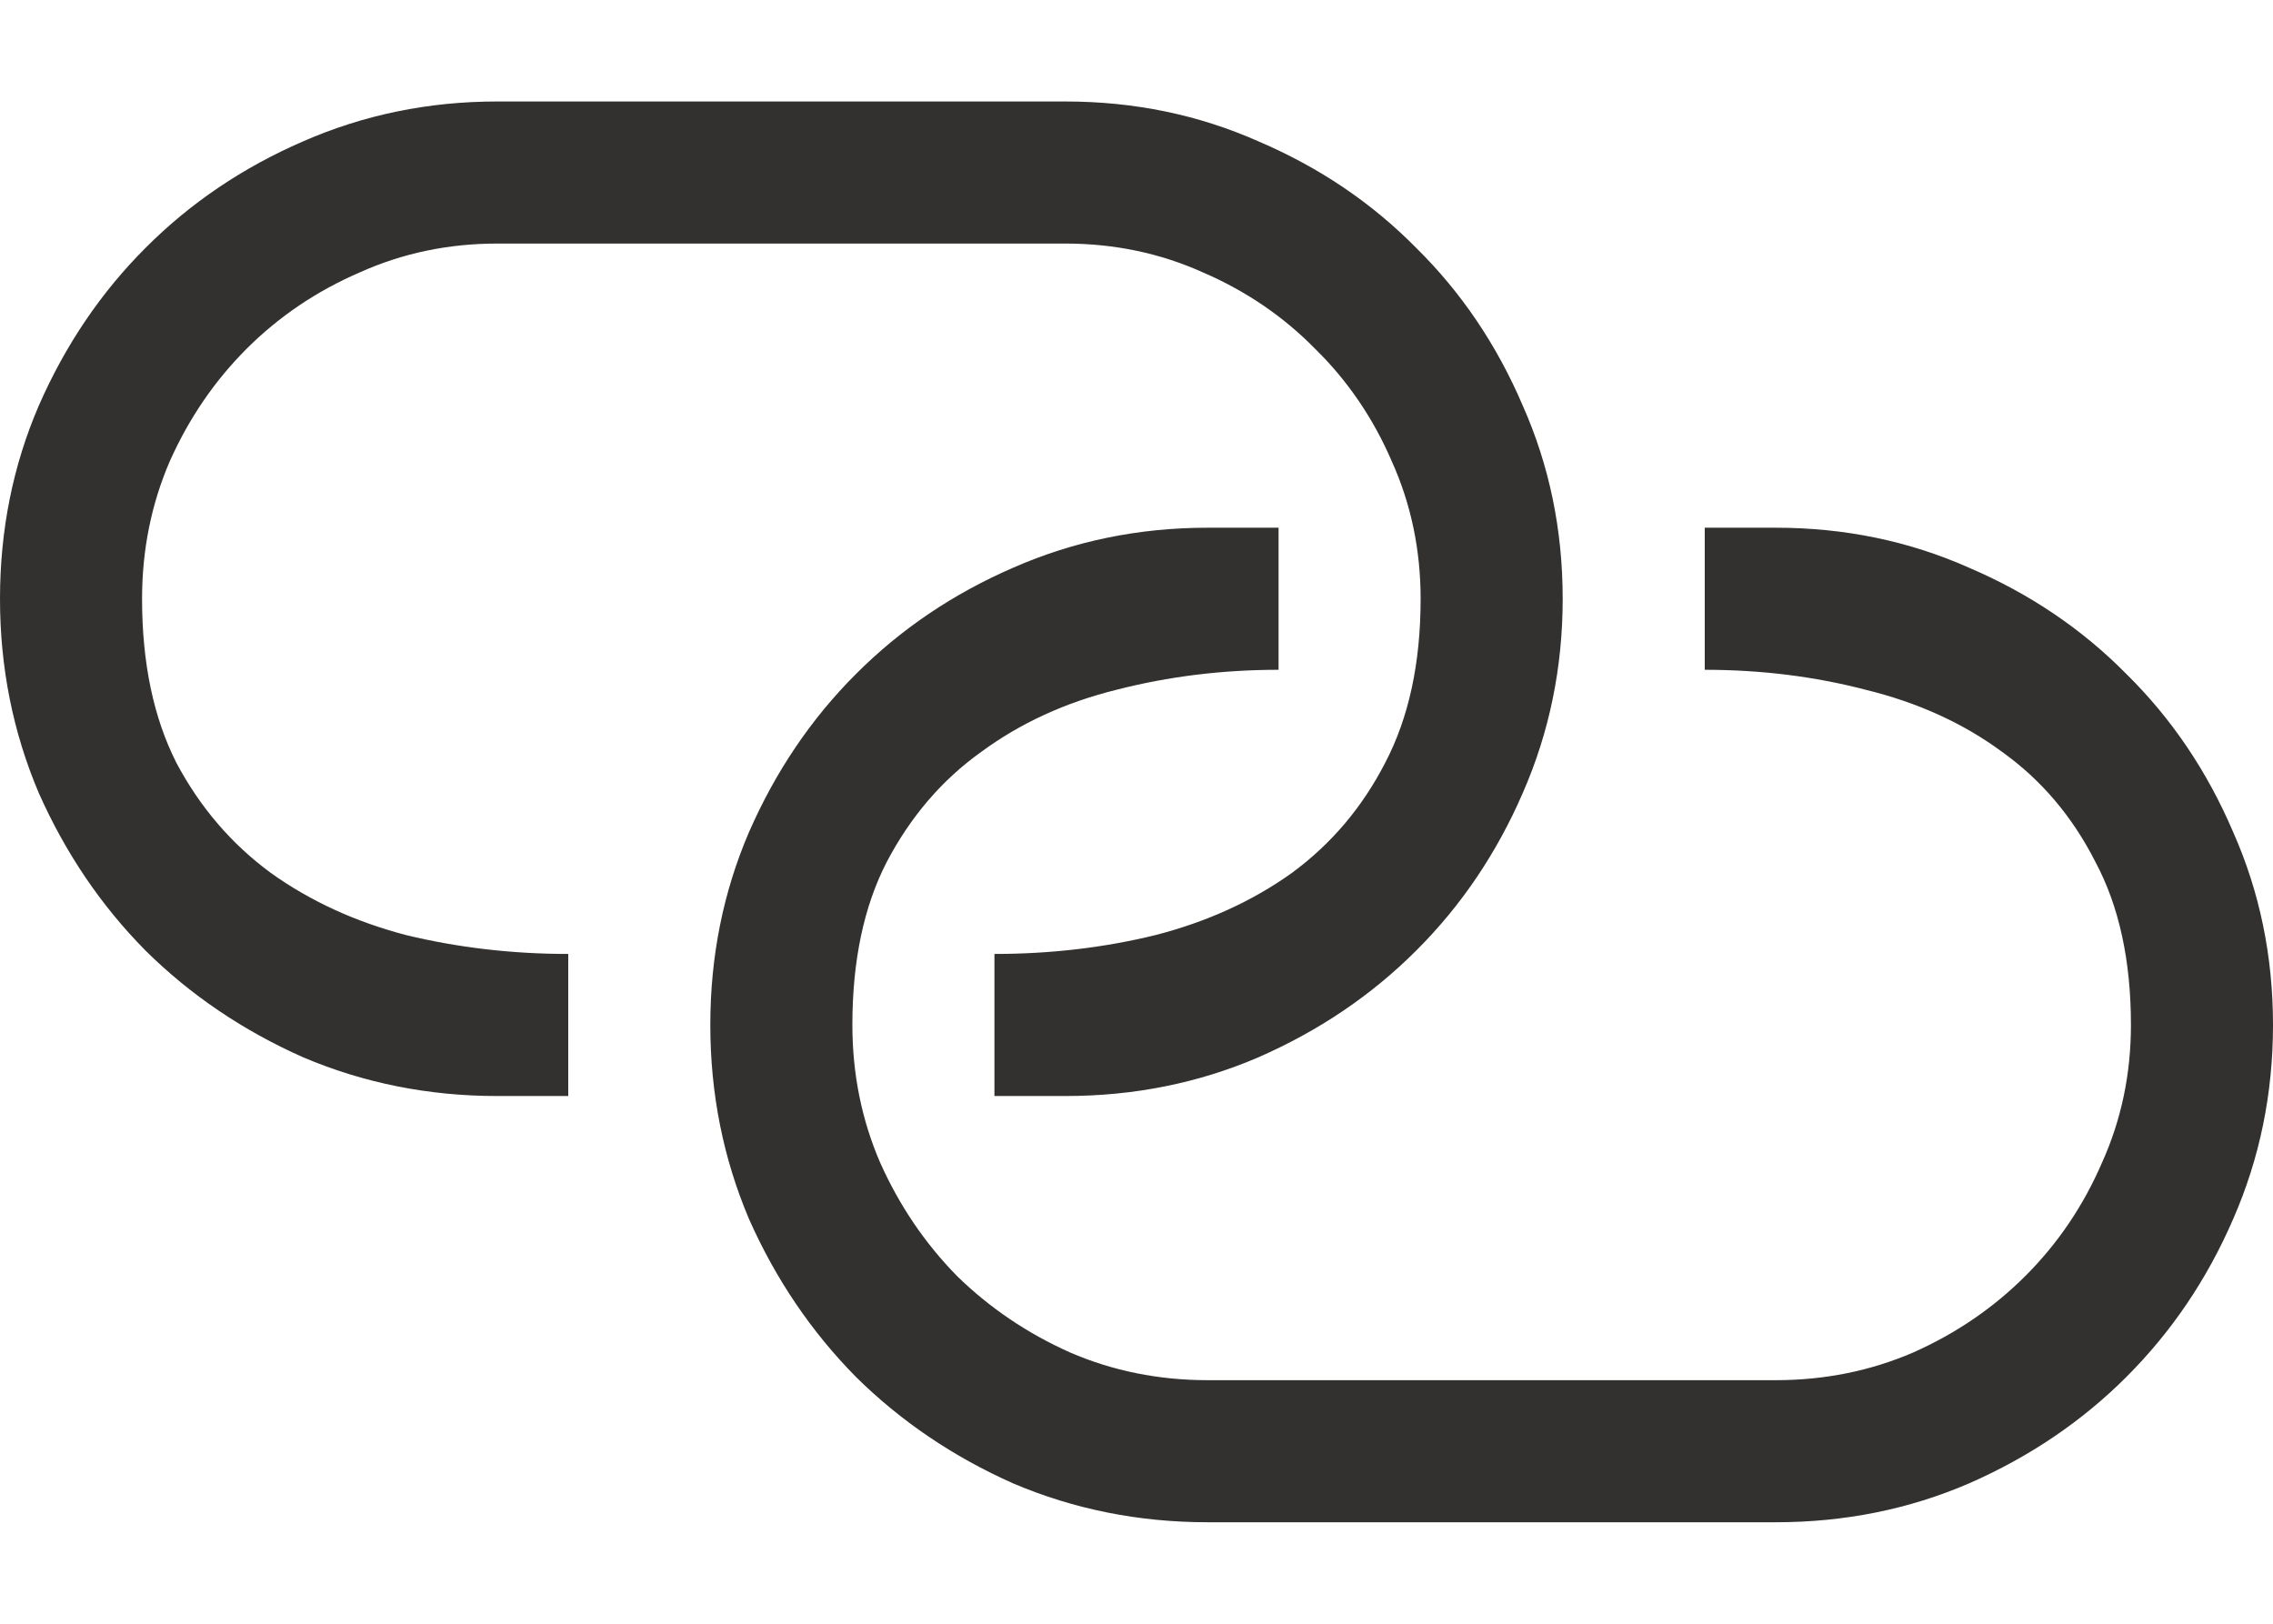 <svg width="14" height="10" viewBox="0 0 14 10" fill="none" xmlns="http://www.w3.org/2000/svg">
<path d="M10.5 3.25V4.125C10.846 4.125 11.177 4.166 11.491 4.248C11.81 4.326 12.091 4.453 12.332 4.631C12.574 4.804 12.765 5.03 12.906 5.308C13.052 5.581 13.125 5.916 13.125 6.312C13.125 6.613 13.066 6.896 12.947 7.16C12.833 7.424 12.676 7.657 12.476 7.857C12.28 8.053 12.05 8.211 11.785 8.329C11.521 8.443 11.238 8.5 10.938 8.5H7.438C7.137 8.5 6.854 8.443 6.59 8.329C6.326 8.211 6.093 8.053 5.893 7.857C5.697 7.657 5.539 7.424 5.421 7.16C5.307 6.896 5.25 6.613 5.25 6.312C5.25 5.916 5.321 5.581 5.462 5.308C5.608 5.03 5.801 4.804 6.043 4.631C6.285 4.453 6.562 4.326 6.877 4.248C7.196 4.166 7.529 4.125 7.875 4.125V3.25H7.438C7.014 3.25 6.615 3.332 6.241 3.496C5.872 3.656 5.548 3.874 5.271 4.152C4.997 4.426 4.778 4.749 4.614 5.123C4.455 5.492 4.375 5.889 4.375 6.312C4.375 6.736 4.455 7.135 4.614 7.509C4.778 7.878 4.997 8.201 5.271 8.479C5.548 8.753 5.872 8.972 6.241 9.136C6.615 9.295 7.014 9.375 7.438 9.375H10.938C11.361 9.375 11.758 9.295 12.127 9.136C12.501 8.972 12.824 8.753 13.098 8.479C13.376 8.201 13.594 7.878 13.754 7.509C13.918 7.135 14 6.736 14 6.312C14 5.889 13.918 5.492 13.754 5.123C13.594 4.749 13.376 4.426 13.098 4.152C12.824 3.874 12.501 3.656 12.127 3.496C11.758 3.332 11.361 3.25 10.938 3.25H10.5ZM6.125 6.75V5.875C6.471 5.875 6.802 5.836 7.116 5.759C7.435 5.677 7.715 5.549 7.957 5.376C8.199 5.198 8.39 4.973 8.531 4.699C8.677 4.421 8.75 4.084 8.75 3.688C8.75 3.387 8.691 3.104 8.572 2.84C8.458 2.576 8.301 2.345 8.101 2.149C7.905 1.949 7.674 1.792 7.41 1.678C7.146 1.559 6.863 1.5 6.562 1.5H3.062C2.762 1.5 2.479 1.559 2.215 1.678C1.951 1.792 1.718 1.949 1.518 2.149C1.322 2.345 1.164 2.576 1.046 2.84C0.932 3.104 0.875 3.387 0.875 3.688C0.875 4.084 0.946 4.421 1.087 4.699C1.233 4.973 1.426 5.198 1.668 5.376C1.91 5.549 2.188 5.677 2.502 5.759C2.821 5.836 3.154 5.875 3.5 5.875V6.75H3.062C2.639 6.75 2.24 6.67 1.866 6.511C1.497 6.347 1.173 6.128 0.896 5.854C0.622 5.577 0.403 5.253 0.239 4.884C0.08 4.51 0 4.111 0 3.688C0 3.264 0.08 2.867 0.239 2.498C0.403 2.124 0.622 1.801 0.896 1.527C1.173 1.249 1.497 1.031 1.866 0.871C2.24 0.707 2.639 0.625 3.062 0.625H6.562C6.986 0.625 7.383 0.707 7.752 0.871C8.126 1.031 8.449 1.249 8.723 1.527C9.001 1.801 9.219 2.124 9.379 2.498C9.543 2.867 9.625 3.264 9.625 3.688C9.625 4.111 9.543 4.51 9.379 4.884C9.219 5.253 9.001 5.577 8.723 5.854C8.449 6.128 8.126 6.347 7.752 6.511C7.383 6.67 6.986 6.75 6.562 6.75H6.125Z" fill="#323130"/>
</svg>

